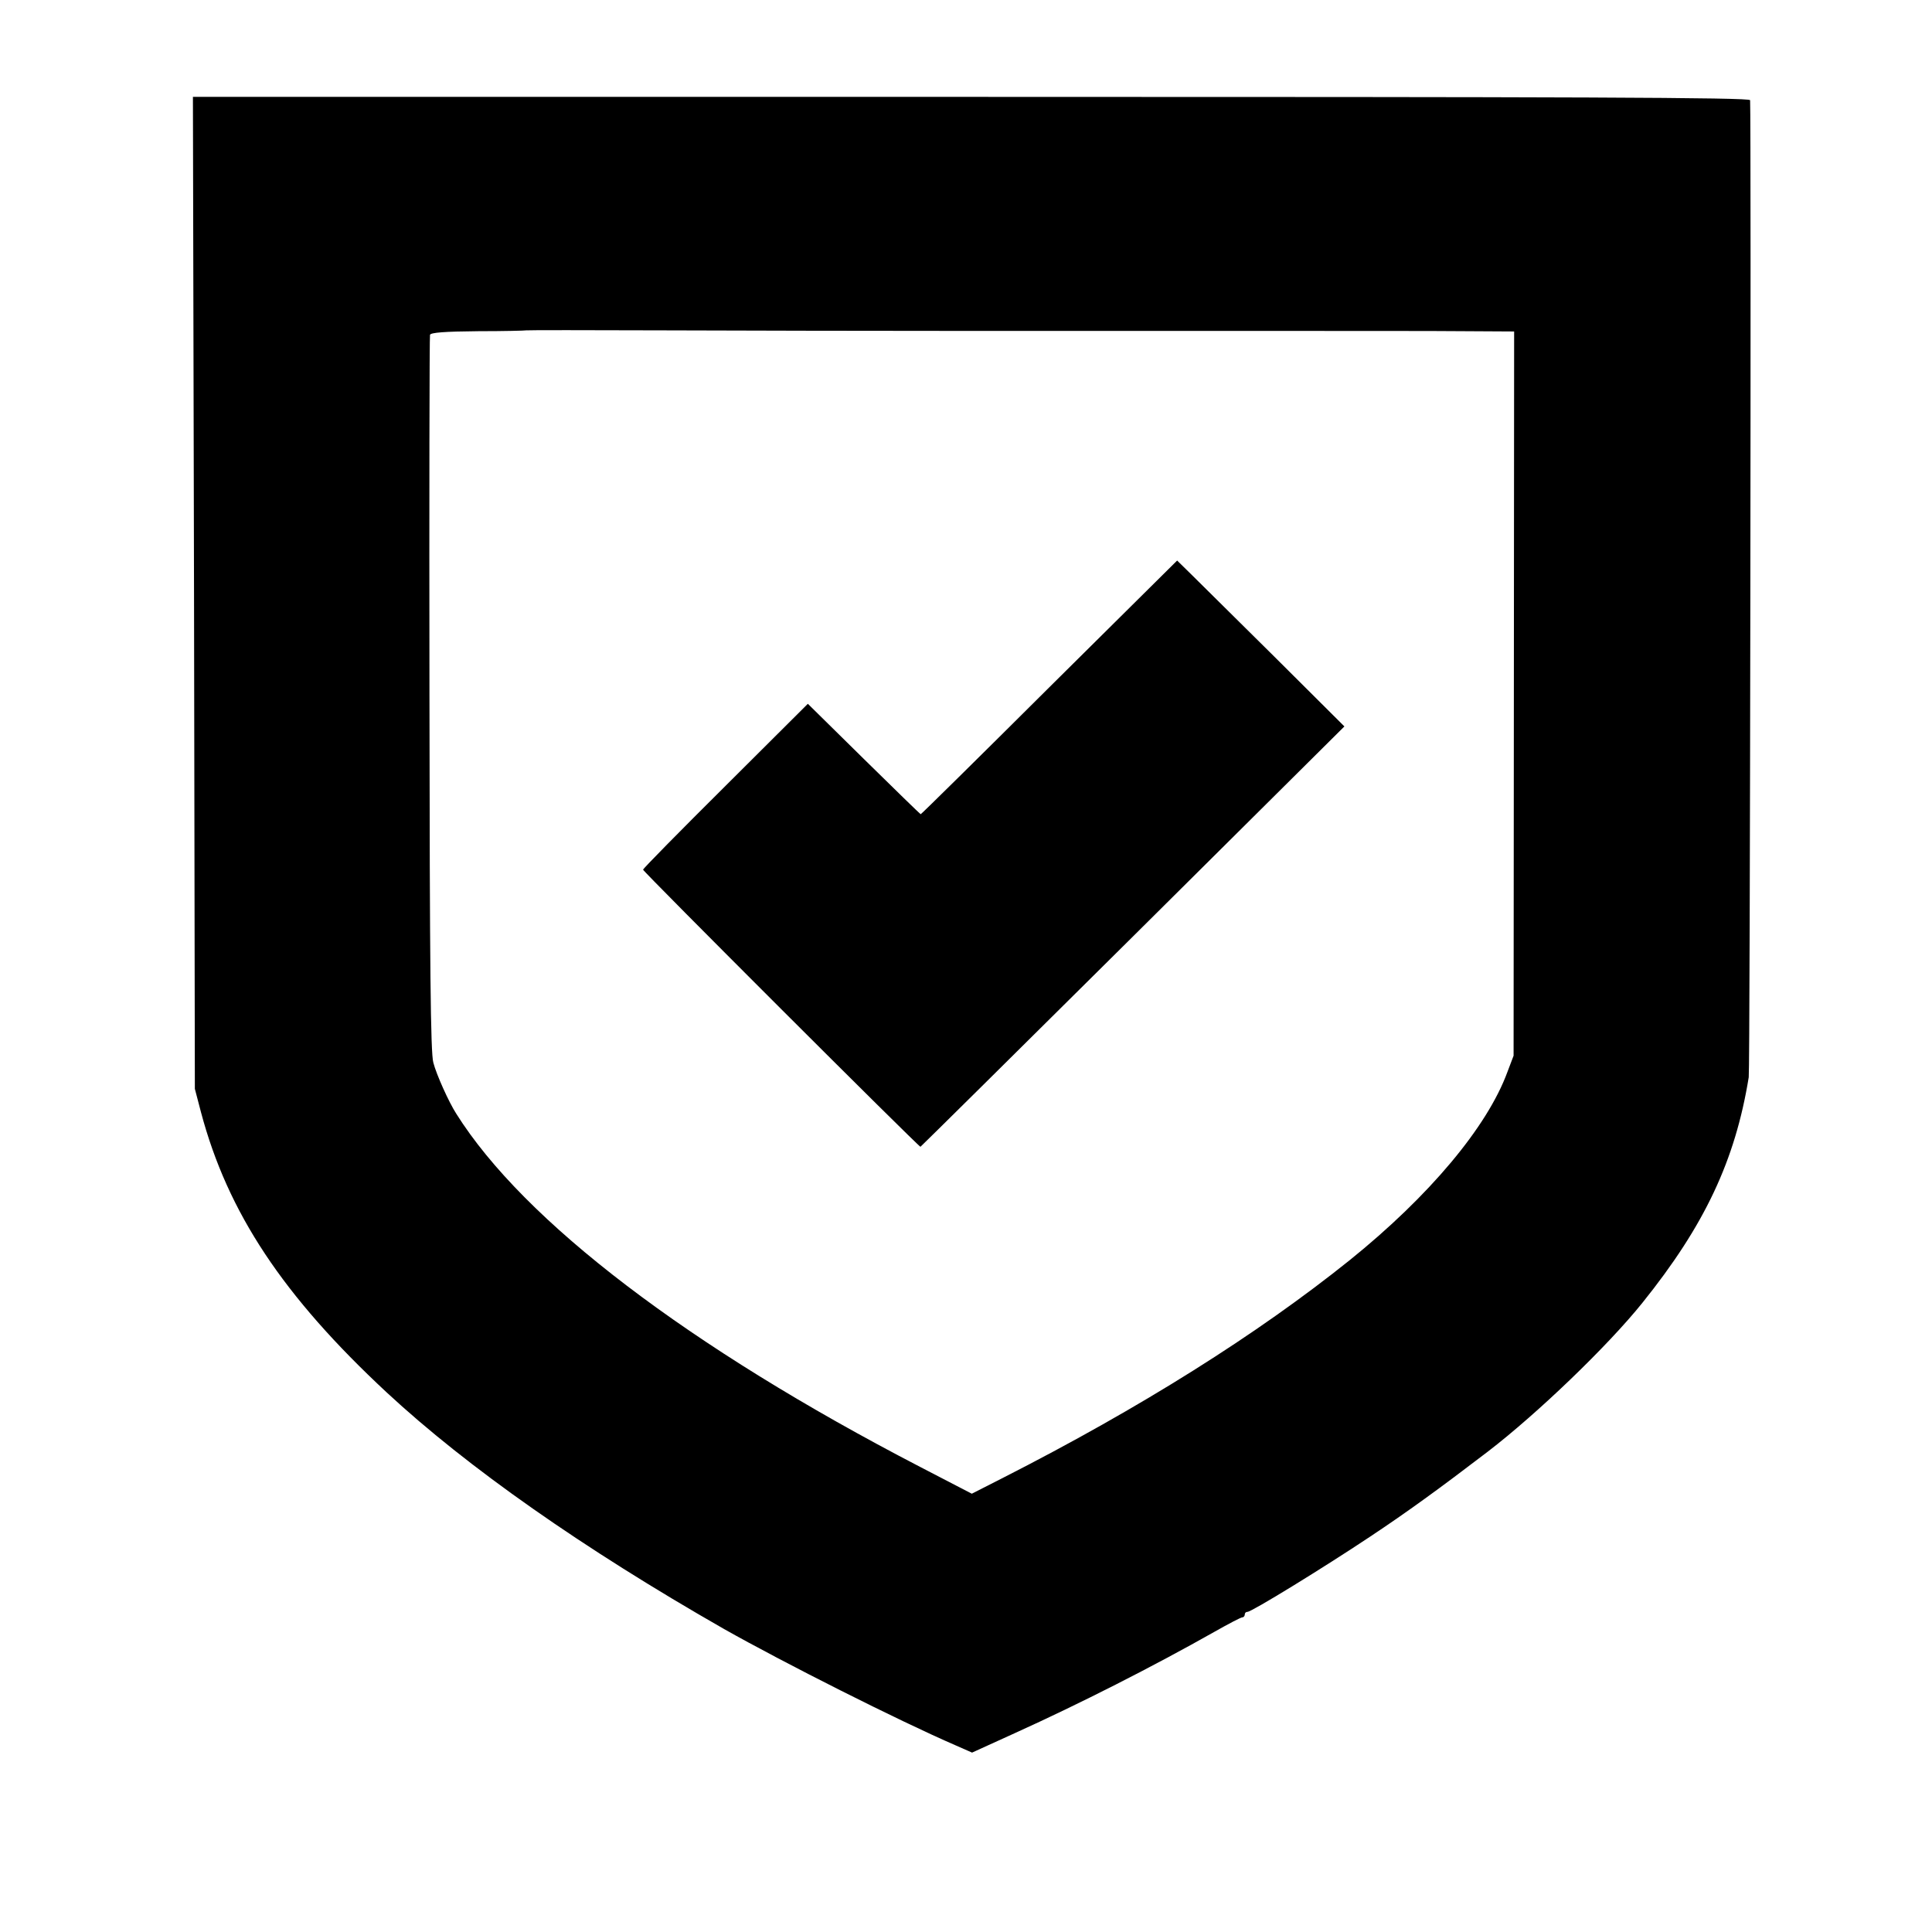 <?xml version="1.0" standalone="no"?>
<!DOCTYPE svg PUBLIC "-//W3C//DTD SVG 20010904//EN"
 "http://www.w3.org/TR/2001/REC-SVG-20010904/DTD/svg10.dtd">
<svg version="1.0" xmlns="http://www.w3.org/2000/svg"
 width="700pt" height="700pt" viewBox="0 0 700 700"
 preserveAspectRatio="xMidYMid meet">
<g transform="translate(0,700) scale(0.1,-0.1)"
fill="#000000" stroke="none">
<path d="M703 4852 l3 -1797 22 -84 c97 -365 298 -667 673 -1016 292 -271 711
-565 1222 -857 214 -121 632 -332 840 -422 l59 -26 156 71 c232 105 498 240
721 366 51 29 97 53 102 53 5 0 9 5 9 10 0 6 4 10 10 10 15 0 274 159 445 273
134 89 251 174 425 307 180 138 436 384 561 540 225 280 336 515 385 817 5 28
9 3470 5 3540 -1 10 -624 12 -2821 12 l-2821 0 4 -1797z m2802 949 c330 0 832
0 1115 0 283 0 594 0 690 -1 l176 -1 -1 -1312 -1 -1312 -22 -58 c-73 -200
-284 -451 -572 -683 -334 -268 -758 -535 -1257 -789 l-112 -57 -187 97 c-839
435 -1436 890 -1681 1280 -27 42 -72 142 -83 185 -10 35 -13 343 -14 1335 -1
710 0 1295 2 1302 3 8 53 12 175 13 94 0 172 2 173 3 1 1 227 1 501 0 274 -1
768 -2 1098 -2z"/>
<path d="M3802 4510 c-254 -253 -464 -460 -466 -460 -2 0 -94 90 -206 200
l-203 200 -298 -297 c-165 -164 -299 -300 -299 -304 0 -7 998 -1004 1005
-1004 1 0 348 343 770 762 l766 761 -255 254 c-140 139 -277 274 -303 300
l-48 47 -463 -459z"/>
</g>
</svg>
